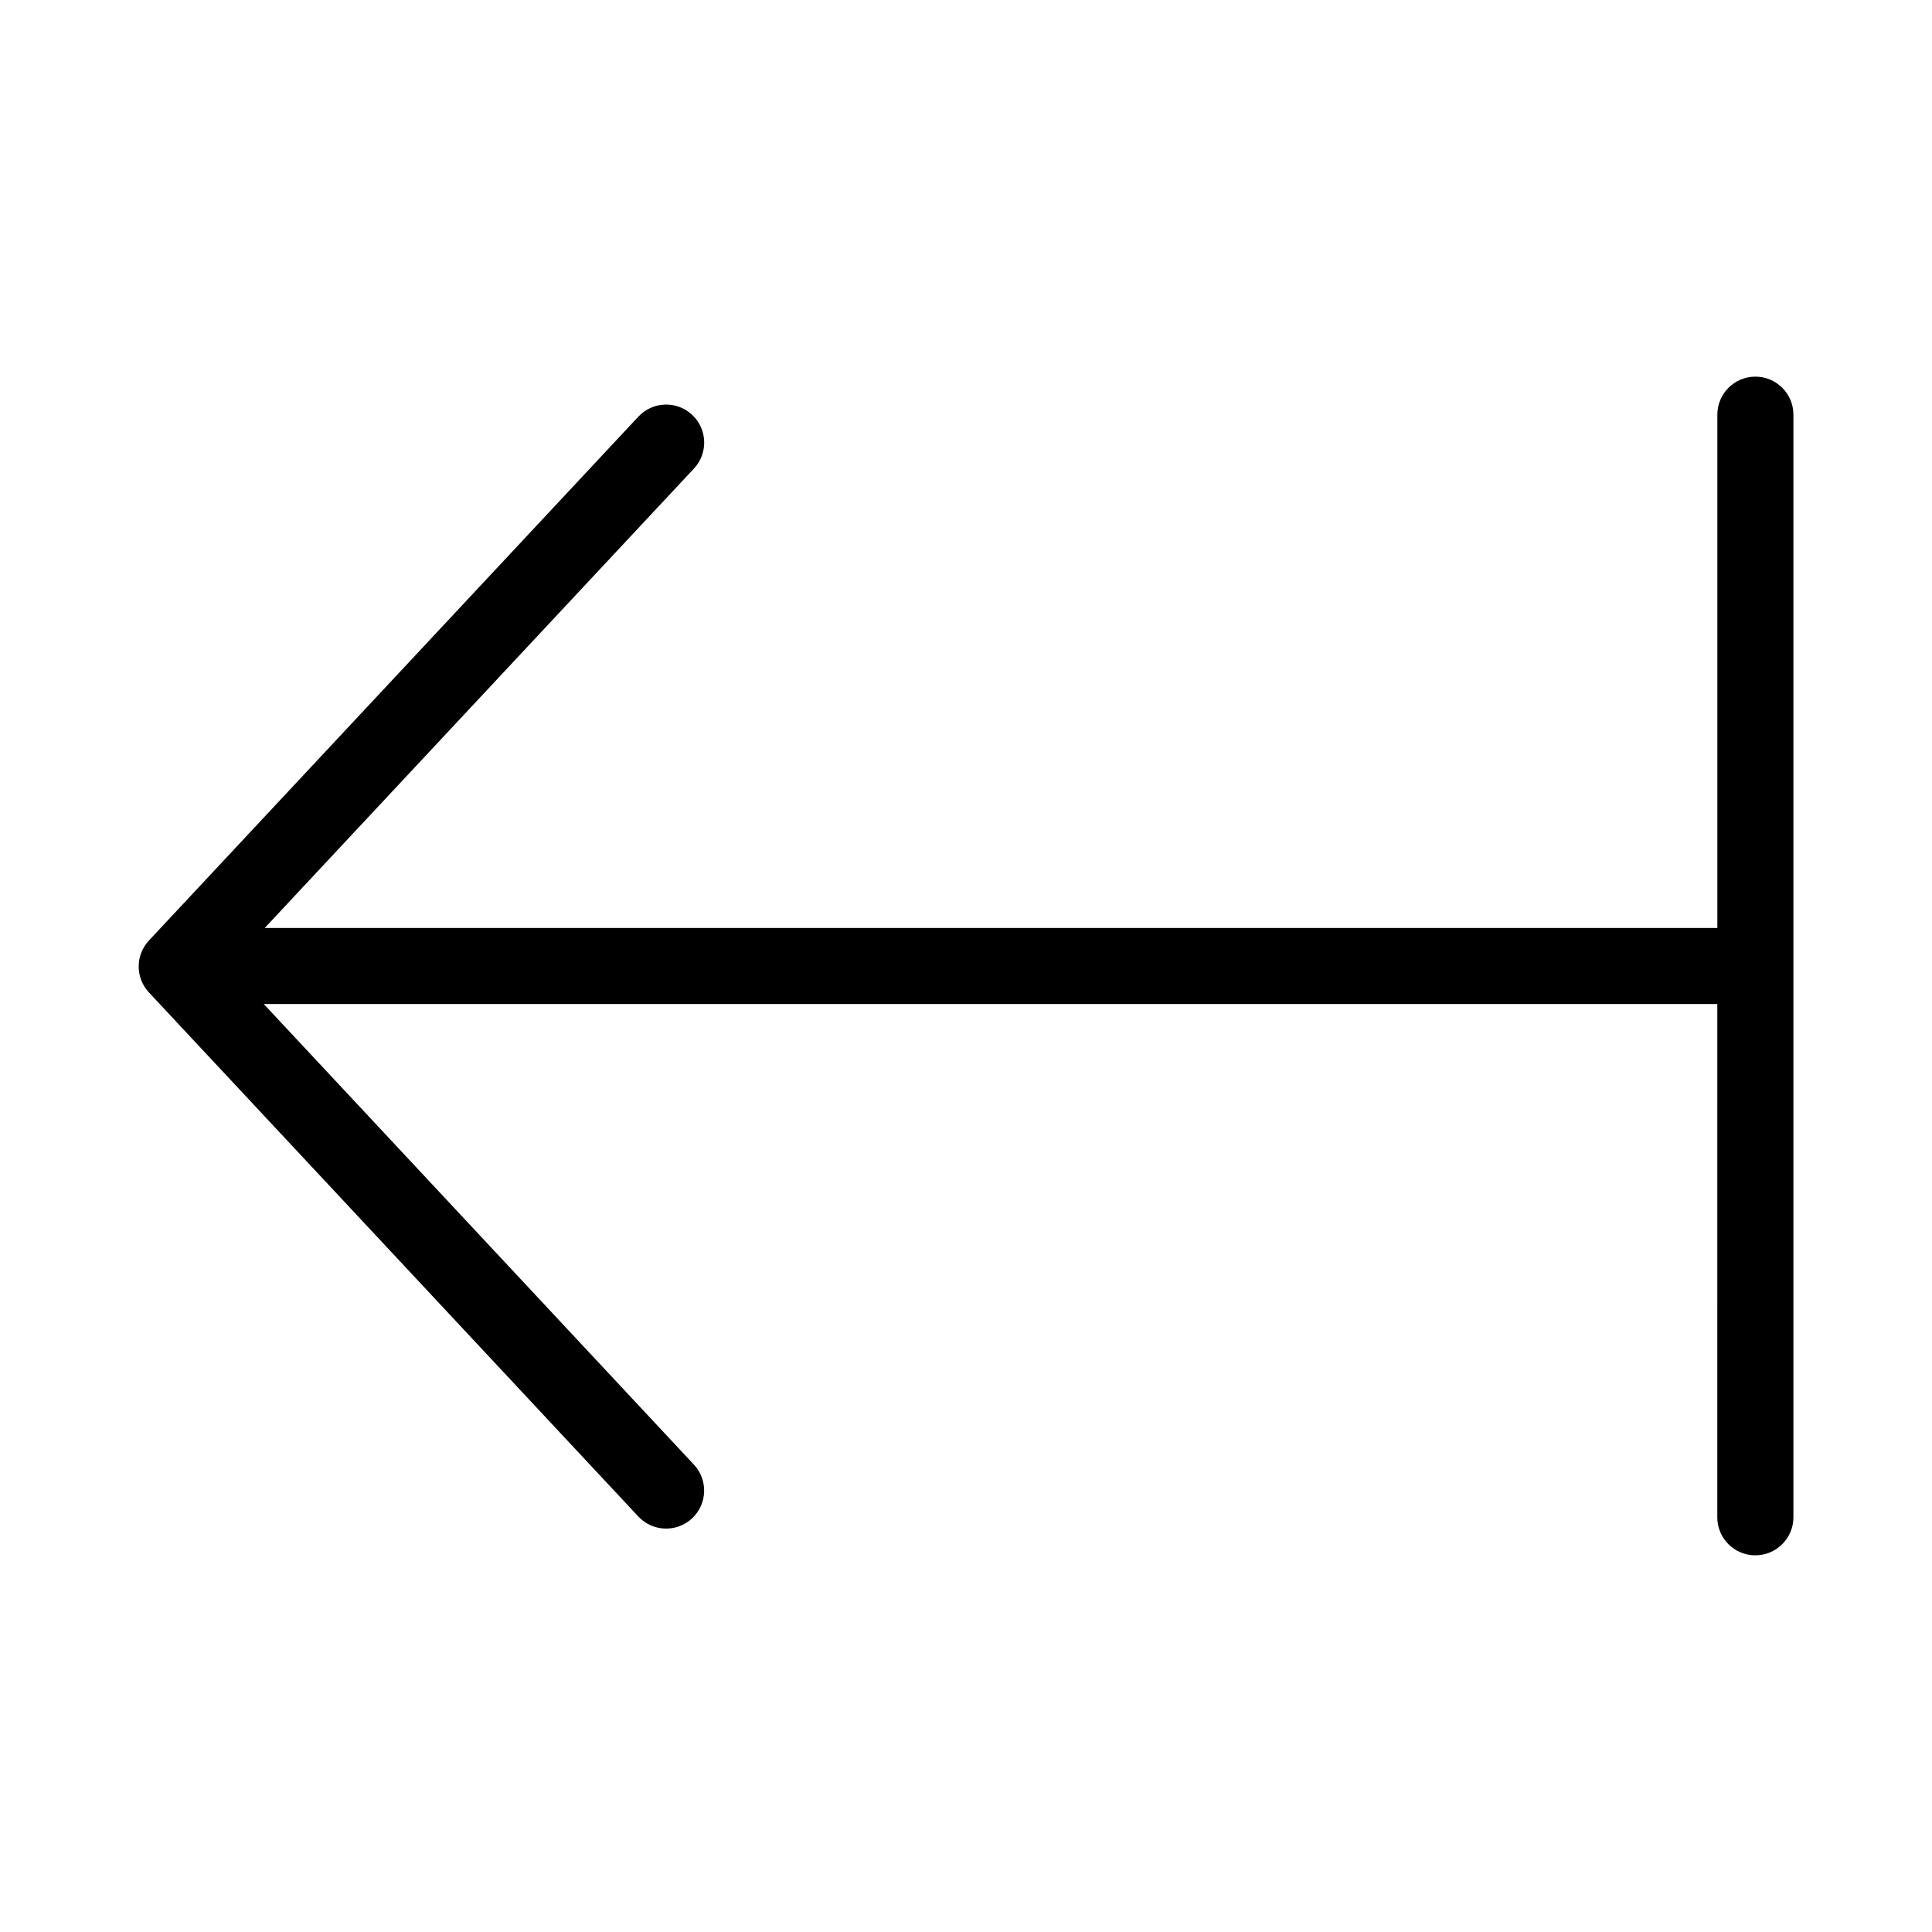<?xml version="1.0" encoding="UTF-8"?>
<!-- The Best Svg Icon site in the world: iconSvg.co, Visit us! https://iconsvg.co -->
<svg fill="#000000" width="800px" height="800px" version="1.1" viewBox="144 144 512 512" xmlns="http://www.w3.org/2000/svg">
 <path d="m609.18 556.18c-5.562 0-10.078-4.516-10.078-10.078l0.004-136.03h-385.21l114 122.07c3.797 4.07 3.578 10.445-0.488 14.242-4.066 3.793-10.434 3.582-14.242-0.488l-129.7-138.89c-3.617-3.875-3.617-9.883 0-13.754l129.71-138.84c3.805-4.074 10.184-4.281 14.242-0.484 4.07 3.797 4.289 10.176 0.488 14.242l-113.75 121.75h384.96v-136.03c0-5.562 4.516-10.078 10.078-10.078s10.078 4.516 10.078 10.078v292.21c-0.004 5.559-4.519 10.074-10.082 10.074z"/>
</svg>